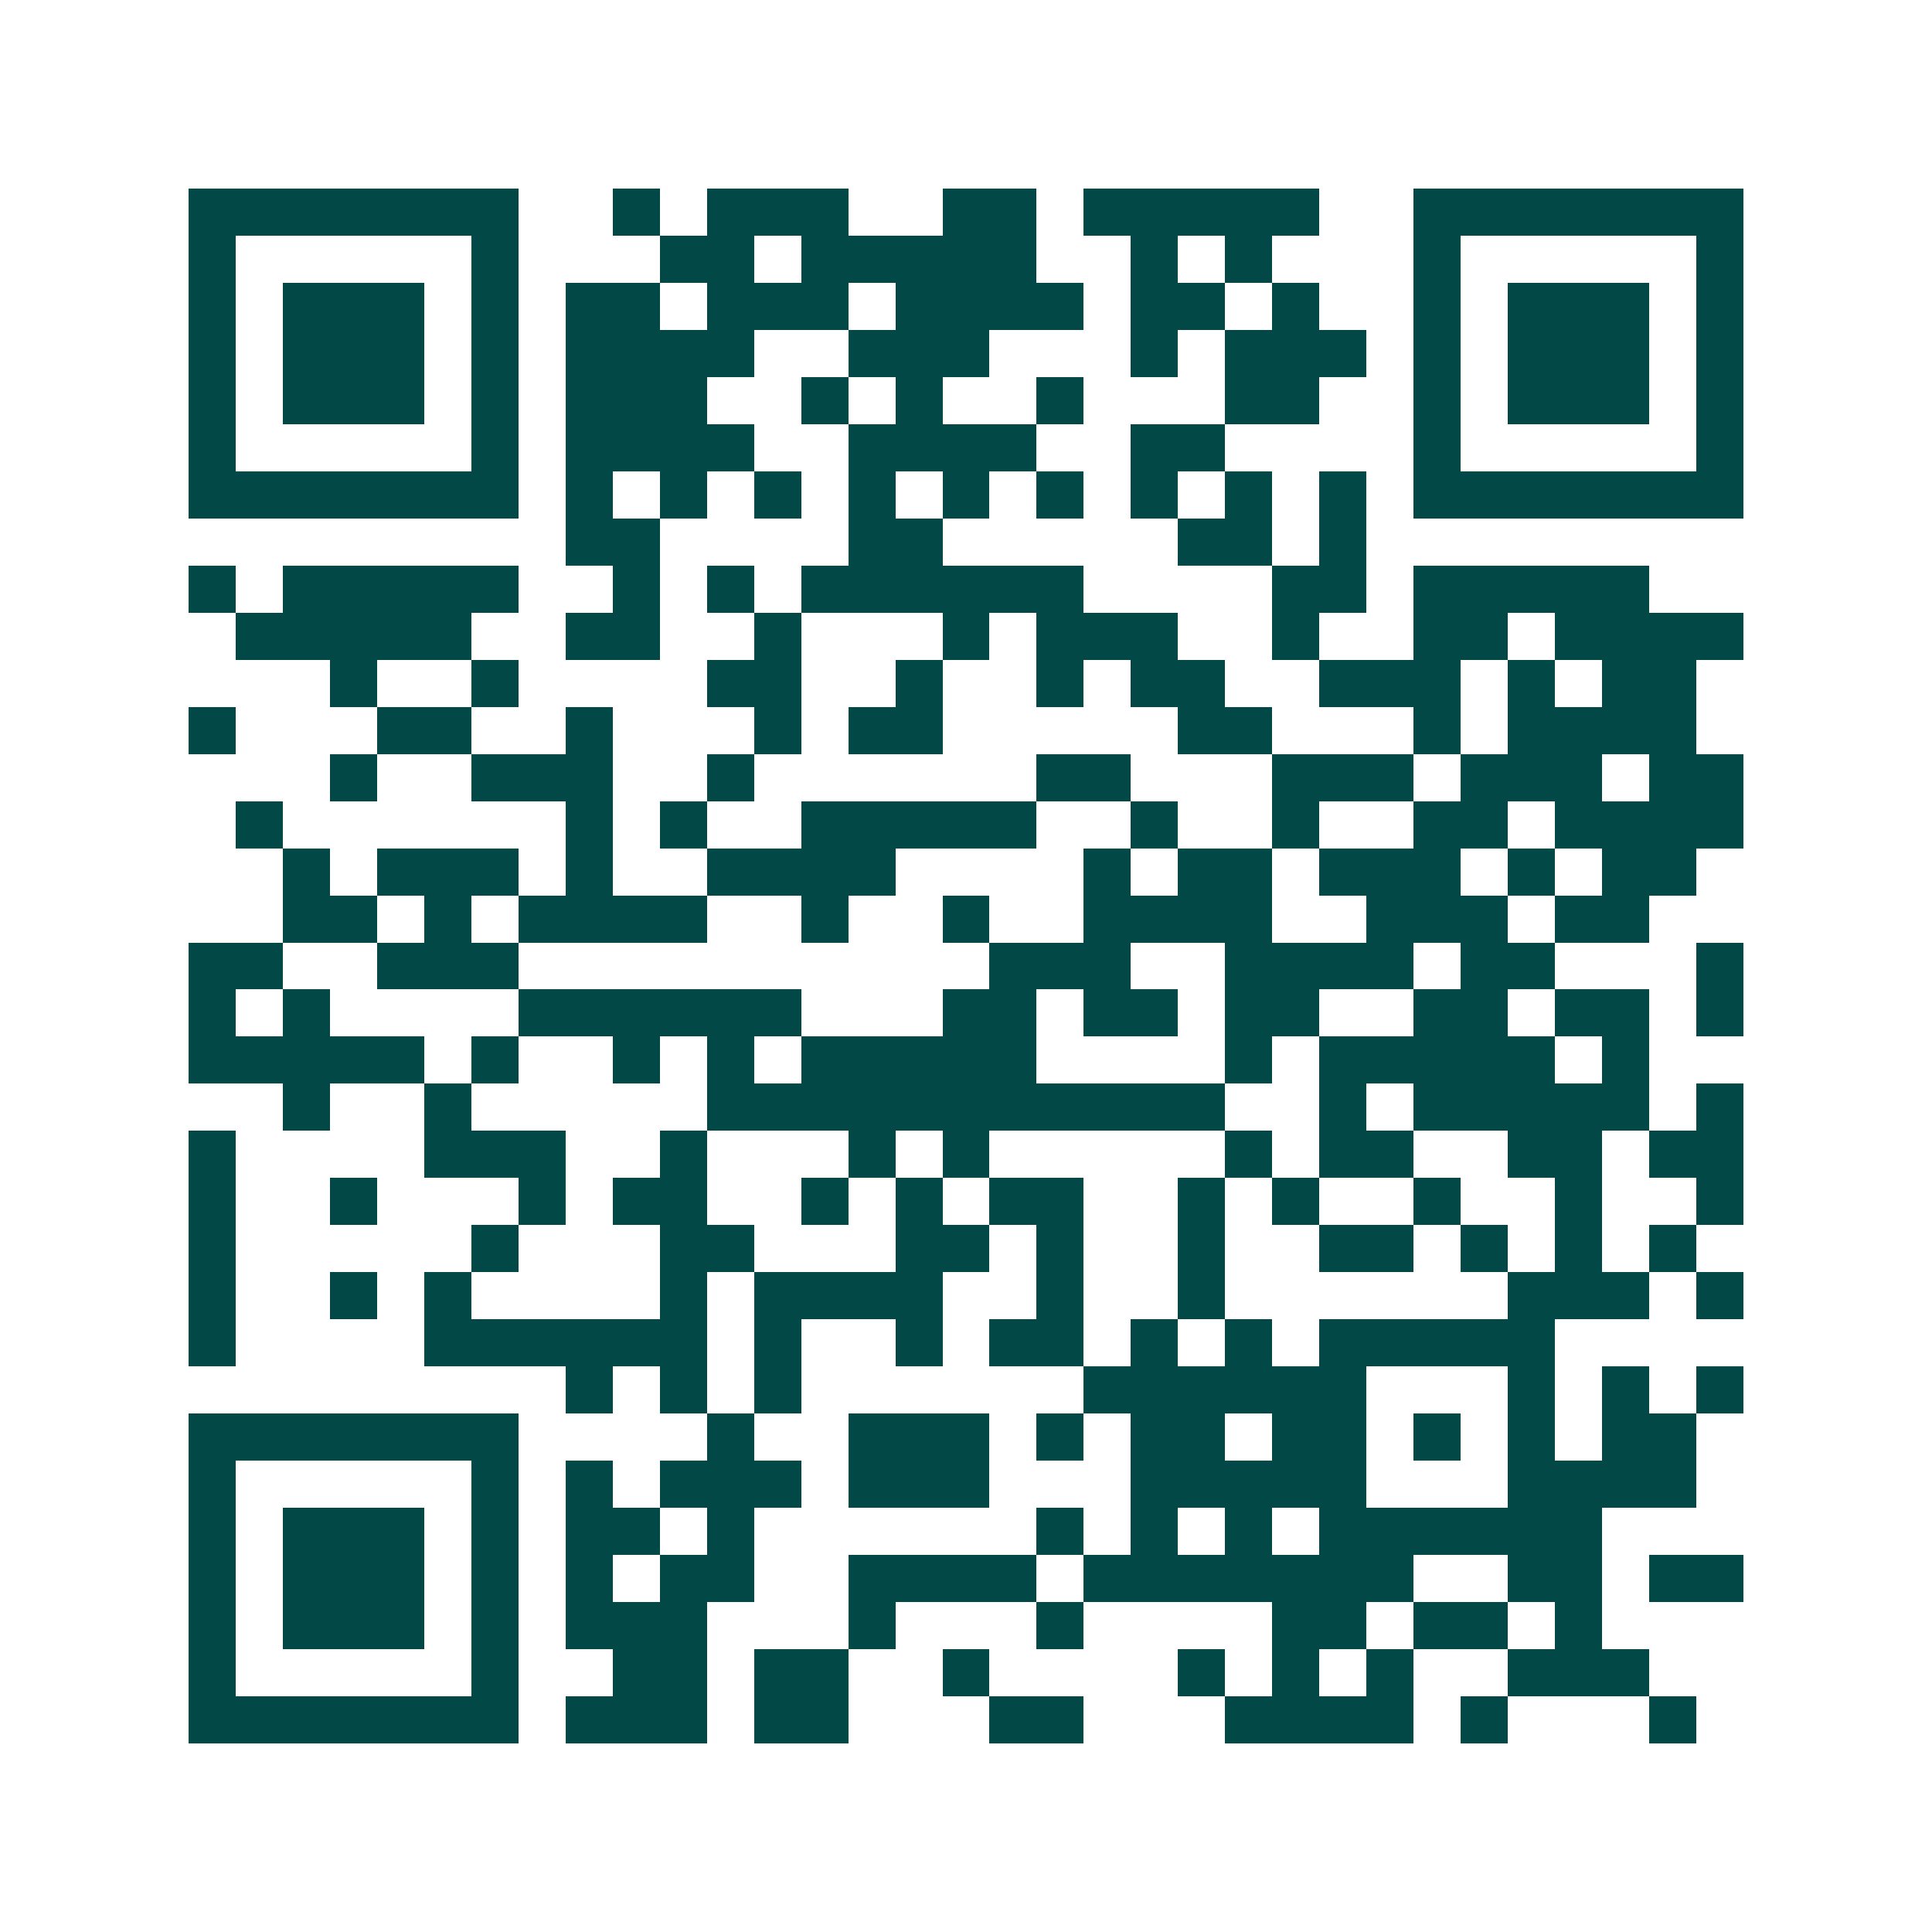 <svg xmlns="http://www.w3.org/2000/svg" width="200" height="200" viewBox="0 0 41 41" shape-rendering="crispEdges"><path fill="#ffffff" d="M0 0h41v41H0z"/><path stroke="#014847" d="M4 4.5h7m2 0h1m1 0h3m2 0h2m1 0h5m2 0h7M4 5.5h1m5 0h1m3 0h2m1 0h5m2 0h1m1 0h1m3 0h1m5 0h1M4 6.5h1m1 0h3m1 0h1m1 0h2m1 0h3m1 0h4m1 0h2m1 0h1m2 0h1m1 0h3m1 0h1M4 7.5h1m1 0h3m1 0h1m1 0h4m2 0h3m3 0h1m1 0h3m1 0h1m1 0h3m1 0h1M4 8.5h1m1 0h3m1 0h1m1 0h3m2 0h1m1 0h1m2 0h1m3 0h2m2 0h1m1 0h3m1 0h1M4 9.5h1m5 0h1m1 0h4m2 0h4m2 0h2m4 0h1m5 0h1M4 10.5h7m1 0h1m1 0h1m1 0h1m1 0h1m1 0h1m1 0h1m1 0h1m1 0h1m1 0h1m1 0h7M12 11.5h2m4 0h2m5 0h2m1 0h1M4 12.5h1m1 0h5m2 0h1m1 0h1m1 0h6m4 0h2m1 0h5M5 13.5h5m2 0h2m2 0h1m3 0h1m1 0h3m2 0h1m2 0h2m1 0h4M7 14.5h1m2 0h1m4 0h2m2 0h1m2 0h1m1 0h2m2 0h3m1 0h1m1 0h2M4 15.5h1m3 0h2m2 0h1m3 0h1m1 0h2m5 0h2m3 0h1m1 0h4M7 16.5h1m2 0h3m2 0h1m6 0h2m3 0h3m1 0h3m1 0h2M5 17.5h1m6 0h1m1 0h1m2 0h5m2 0h1m2 0h1m2 0h2m1 0h4M6 18.5h1m1 0h3m1 0h1m2 0h4m4 0h1m1 0h2m1 0h3m1 0h1m1 0h2M6 19.5h2m1 0h1m1 0h4m2 0h1m2 0h1m2 0h4m2 0h3m1 0h2M4 20.5h2m2 0h3m10 0h3m2 0h4m1 0h2m3 0h1M4 21.5h1m1 0h1m4 0h6m3 0h2m1 0h2m1 0h2m2 0h2m1 0h2m1 0h1M4 22.5h5m1 0h1m2 0h1m1 0h1m1 0h5m4 0h1m1 0h5m1 0h1M6 23.5h1m2 0h1m5 0h11m2 0h1m1 0h5m1 0h1M4 24.5h1m4 0h3m2 0h1m3 0h1m1 0h1m5 0h1m1 0h2m2 0h2m1 0h2M4 25.5h1m2 0h1m3 0h1m1 0h2m2 0h1m1 0h1m1 0h2m2 0h1m1 0h1m2 0h1m2 0h1m2 0h1M4 26.5h1m5 0h1m3 0h2m3 0h2m1 0h1m2 0h1m2 0h2m1 0h1m1 0h1m1 0h1M4 27.5h1m2 0h1m1 0h1m4 0h1m1 0h4m2 0h1m2 0h1m6 0h3m1 0h1M4 28.5h1m4 0h6m1 0h1m2 0h1m1 0h2m1 0h1m1 0h1m1 0h5M12 29.5h1m1 0h1m1 0h1m6 0h6m3 0h1m1 0h1m1 0h1M4 30.5h7m4 0h1m2 0h3m1 0h1m1 0h2m1 0h2m1 0h1m1 0h1m1 0h2M4 31.5h1m5 0h1m1 0h1m1 0h3m1 0h3m3 0h5m3 0h4M4 32.5h1m1 0h3m1 0h1m1 0h2m1 0h1m6 0h1m1 0h1m1 0h1m1 0h6M4 33.5h1m1 0h3m1 0h1m1 0h1m1 0h2m2 0h4m1 0h7m2 0h2m1 0h2M4 34.5h1m1 0h3m1 0h1m1 0h3m3 0h1m3 0h1m4 0h2m1 0h2m1 0h1M4 35.5h1m5 0h1m2 0h2m1 0h2m2 0h1m4 0h1m1 0h1m1 0h1m2 0h3M4 36.5h7m1 0h3m1 0h2m3 0h2m3 0h4m1 0h1m3 0h1"/></svg>
